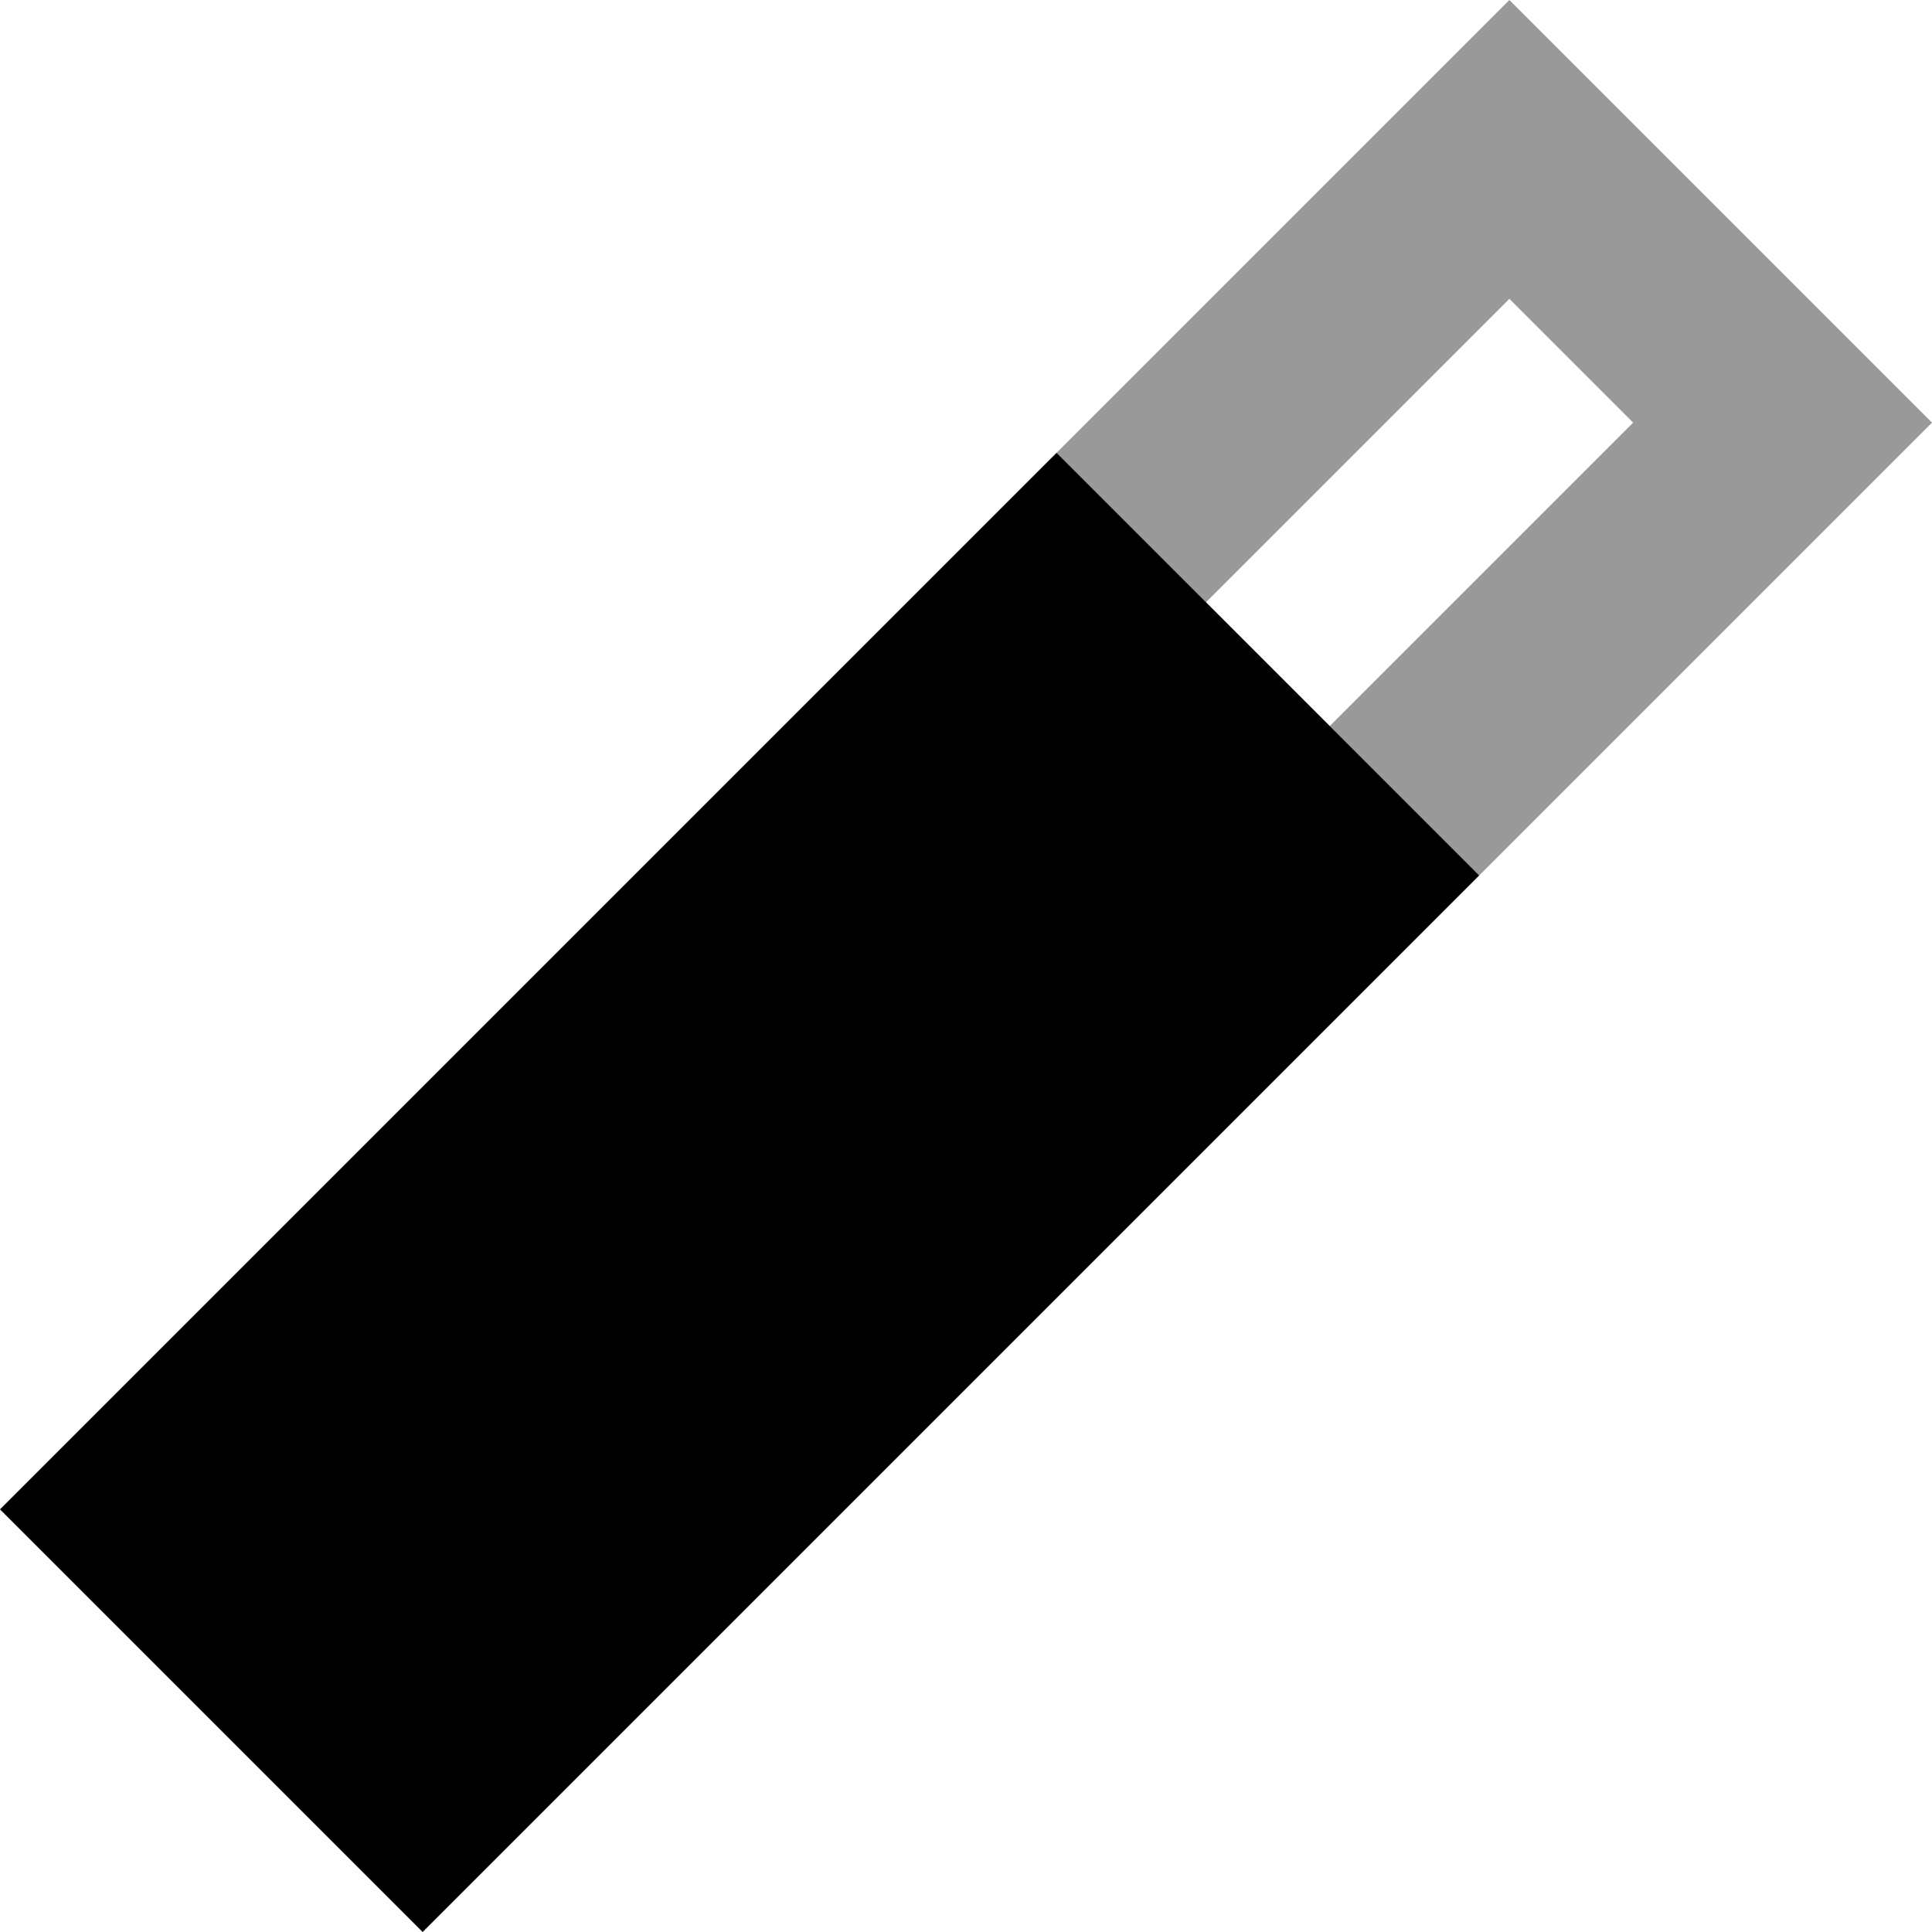 <svg xmlns="http://www.w3.org/2000/svg" viewBox="0 0 512 512"><!--! Font Awesome Pro 6.7.2 by @fontawesome - https://fontawesome.com License - https://fontawesome.com/license (Commercial License) Copyright 2024 Fonticons, Inc. --><defs><style>.fa-secondary{opacity:.4}</style></defs><path class="fa-secondary" d="M280 120l80.4-80.4L400 0l39.6 39.6 32.8 32.8L512 112l-39.6 39.6L392 232l-39.6-39.6L432.8 112 400 79.2l-80.4 80.4L280 120z"/><path class="fa-primary" d="M392 232L280 120 0 400 112 512 392 232z"/></svg>